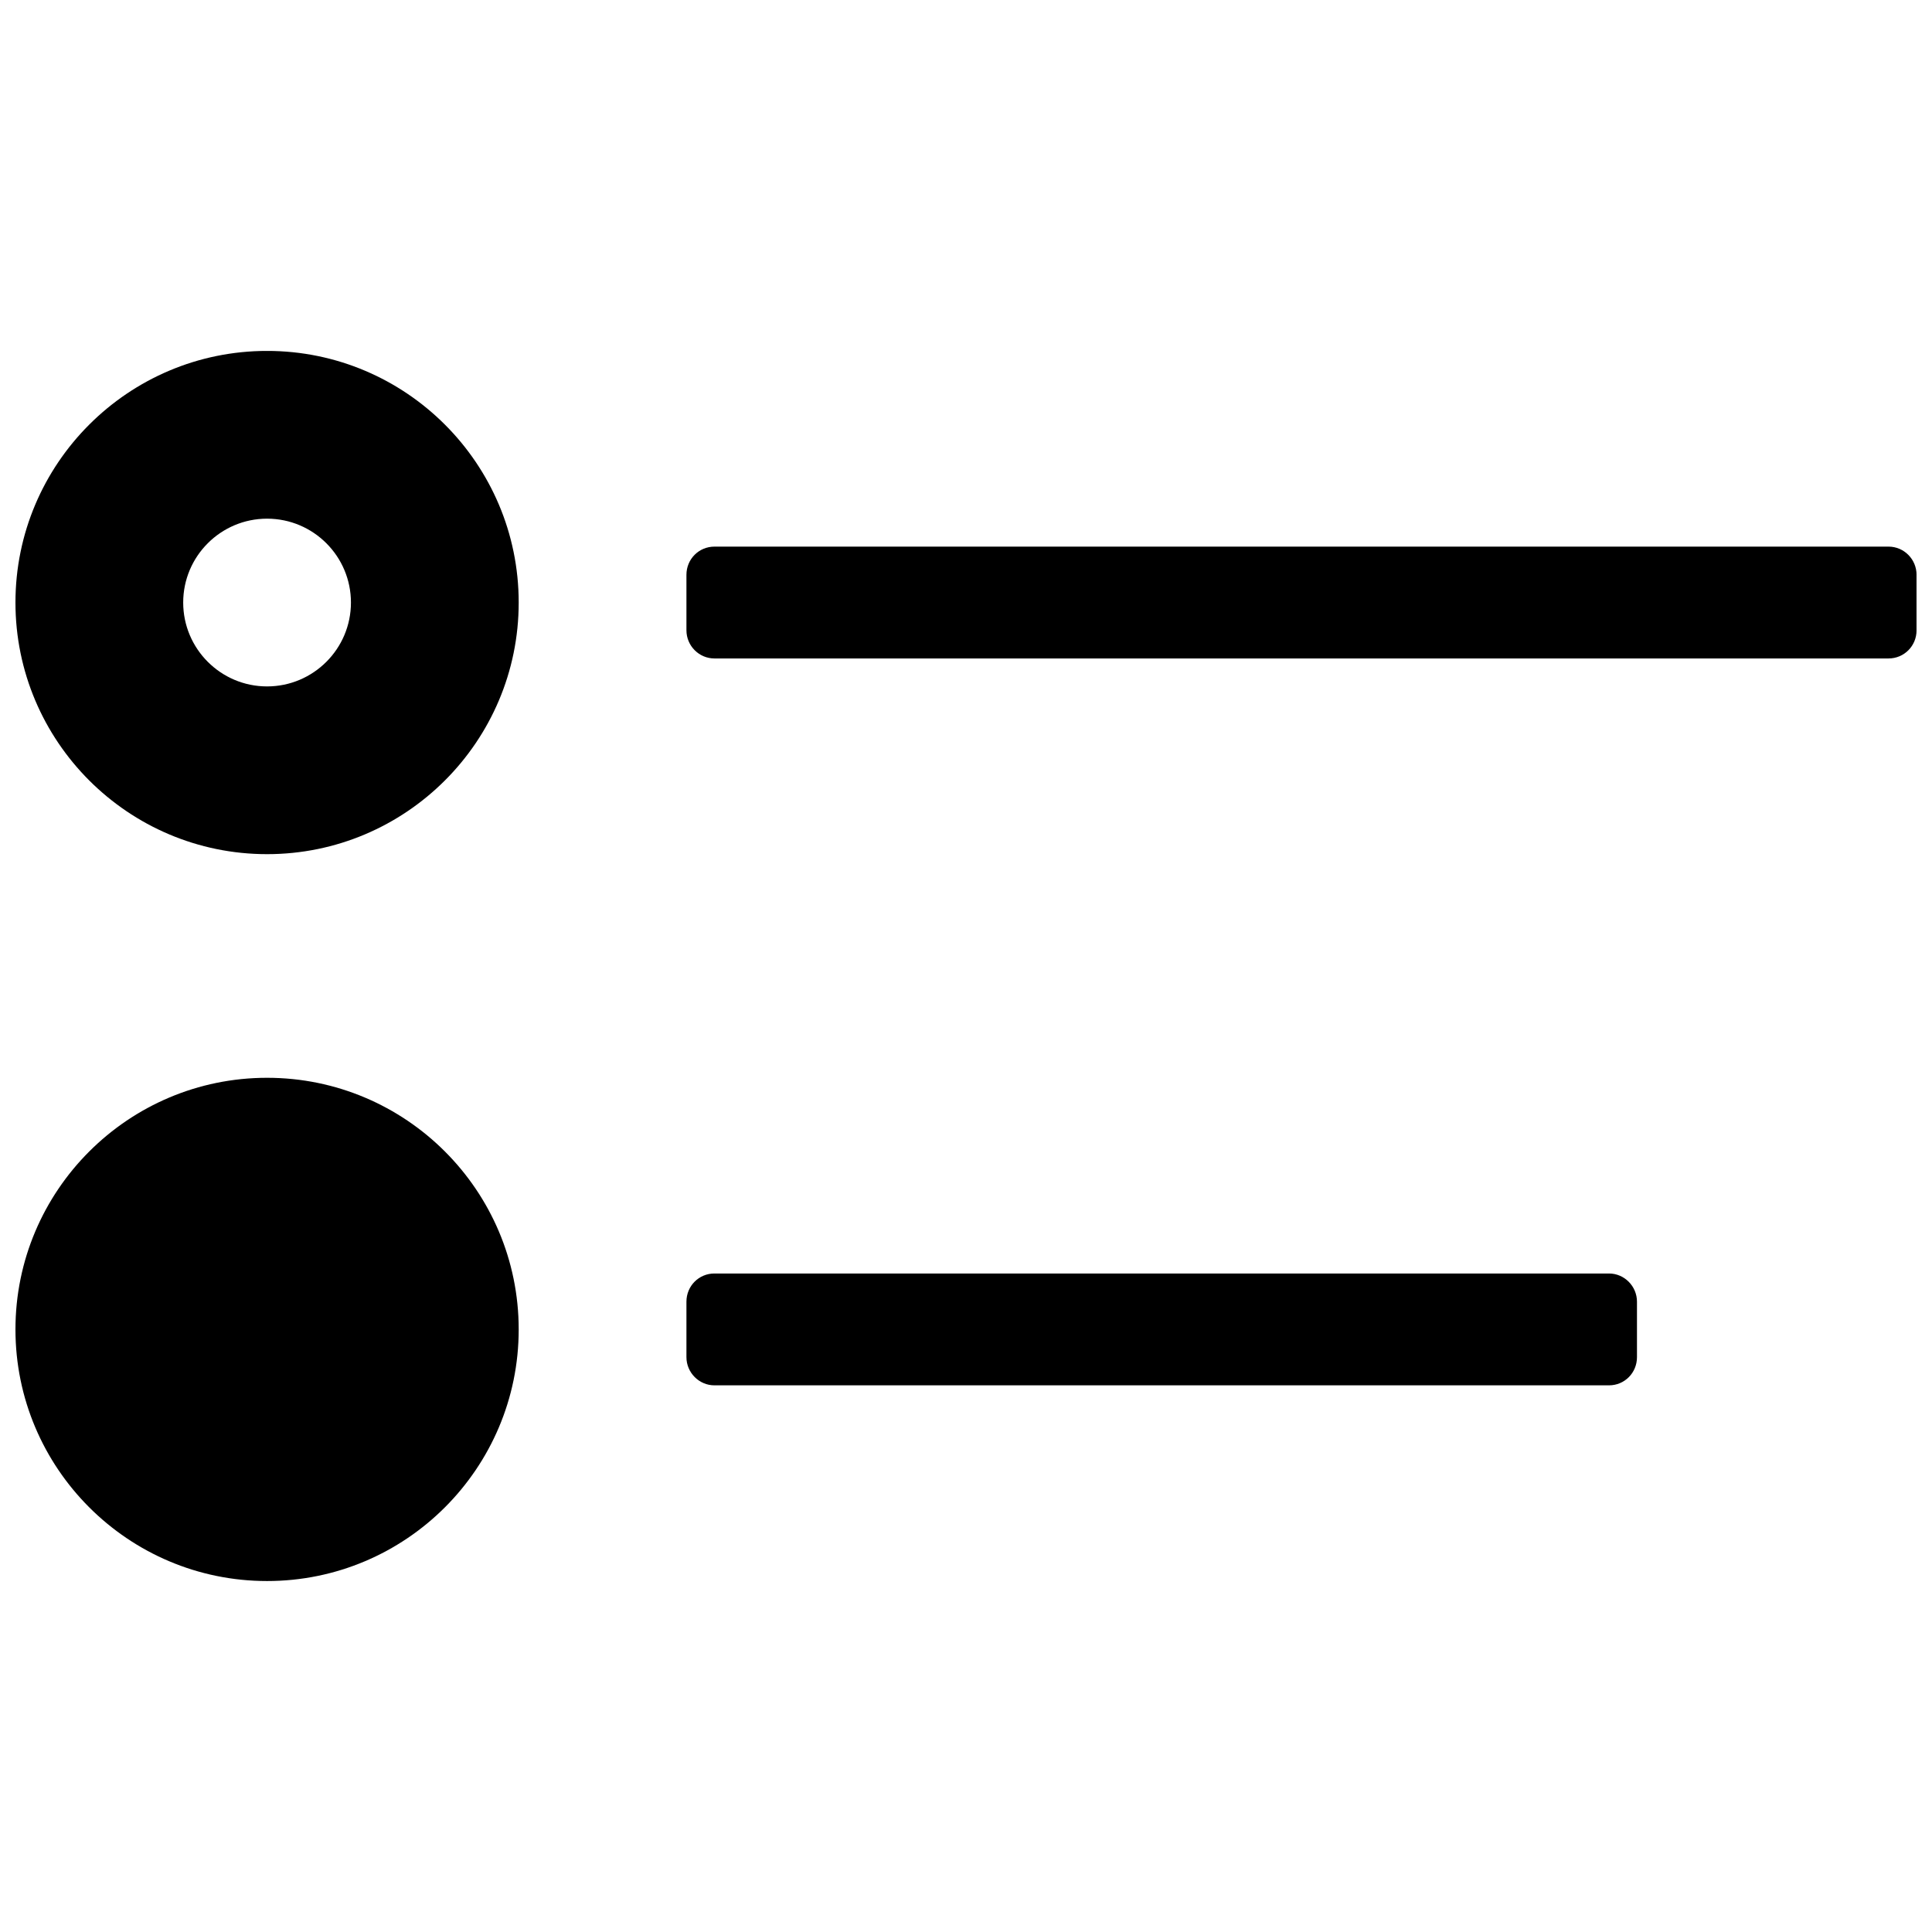 <?xml version="1.0" encoding="UTF-8"?>
<!-- Uploaded to: ICON Repo, www.iconrepo.com, Generator: ICON Repo Mixer Tools -->
<svg width="800px" height="800px" version="1.1" viewBox="144 144 512 512" xmlns="http://www.w3.org/2000/svg">
 <defs>
  <clipPath id="a">
   <path d="m148.09 237h503.81v326h-503.81z"/>
  </clipPath>
 </defs>
 <g clip-path="url(#a)">
  <path d="m281.46 303.68c0-36.789-29.871-66.684-66.684-66.684-36.785 0-66.68 29.871-66.68 66.684 0 36.785 29.871 66.68 66.68 66.68 36.789 0 66.684-29.871 66.684-66.68zm-44.457 0c0 12.273-9.977 22.227-22.227 22.227-12.273 0-22.227-9.977-22.227-22.227 0-12.277 9.977-22.227 22.227-22.227 12.277 0 22.227 9.973 22.227 22.227zm44.457 192.63c0-36.789-29.871-66.684-66.684-66.684-36.785 0-66.68 29.871-66.68 66.684 0 36.785 29.871 66.68 66.68 66.68 36.789 0 66.684-29.871 66.684-66.68zm44.453-185.29c0 4.129 3.332 7.477 7.422 7.477h311.15c4.102 0 7.422-3.285 7.422-7.477v-14.68c0-4.133-3.332-7.481-7.422-7.481h-311.15c-4.102 0-7.422 3.285-7.422 7.481zm0 192.63c0 4.129 3.371 7.477 7.402 7.477h237.1c4.09 0 7.402-3.285 7.402-7.477v-14.68c0-4.133-3.371-7.481-7.402-7.481h-237.1c-4.09 0-7.402 3.285-7.402 7.481z" fill-rule="evenodd"/>
 </g>
</svg>